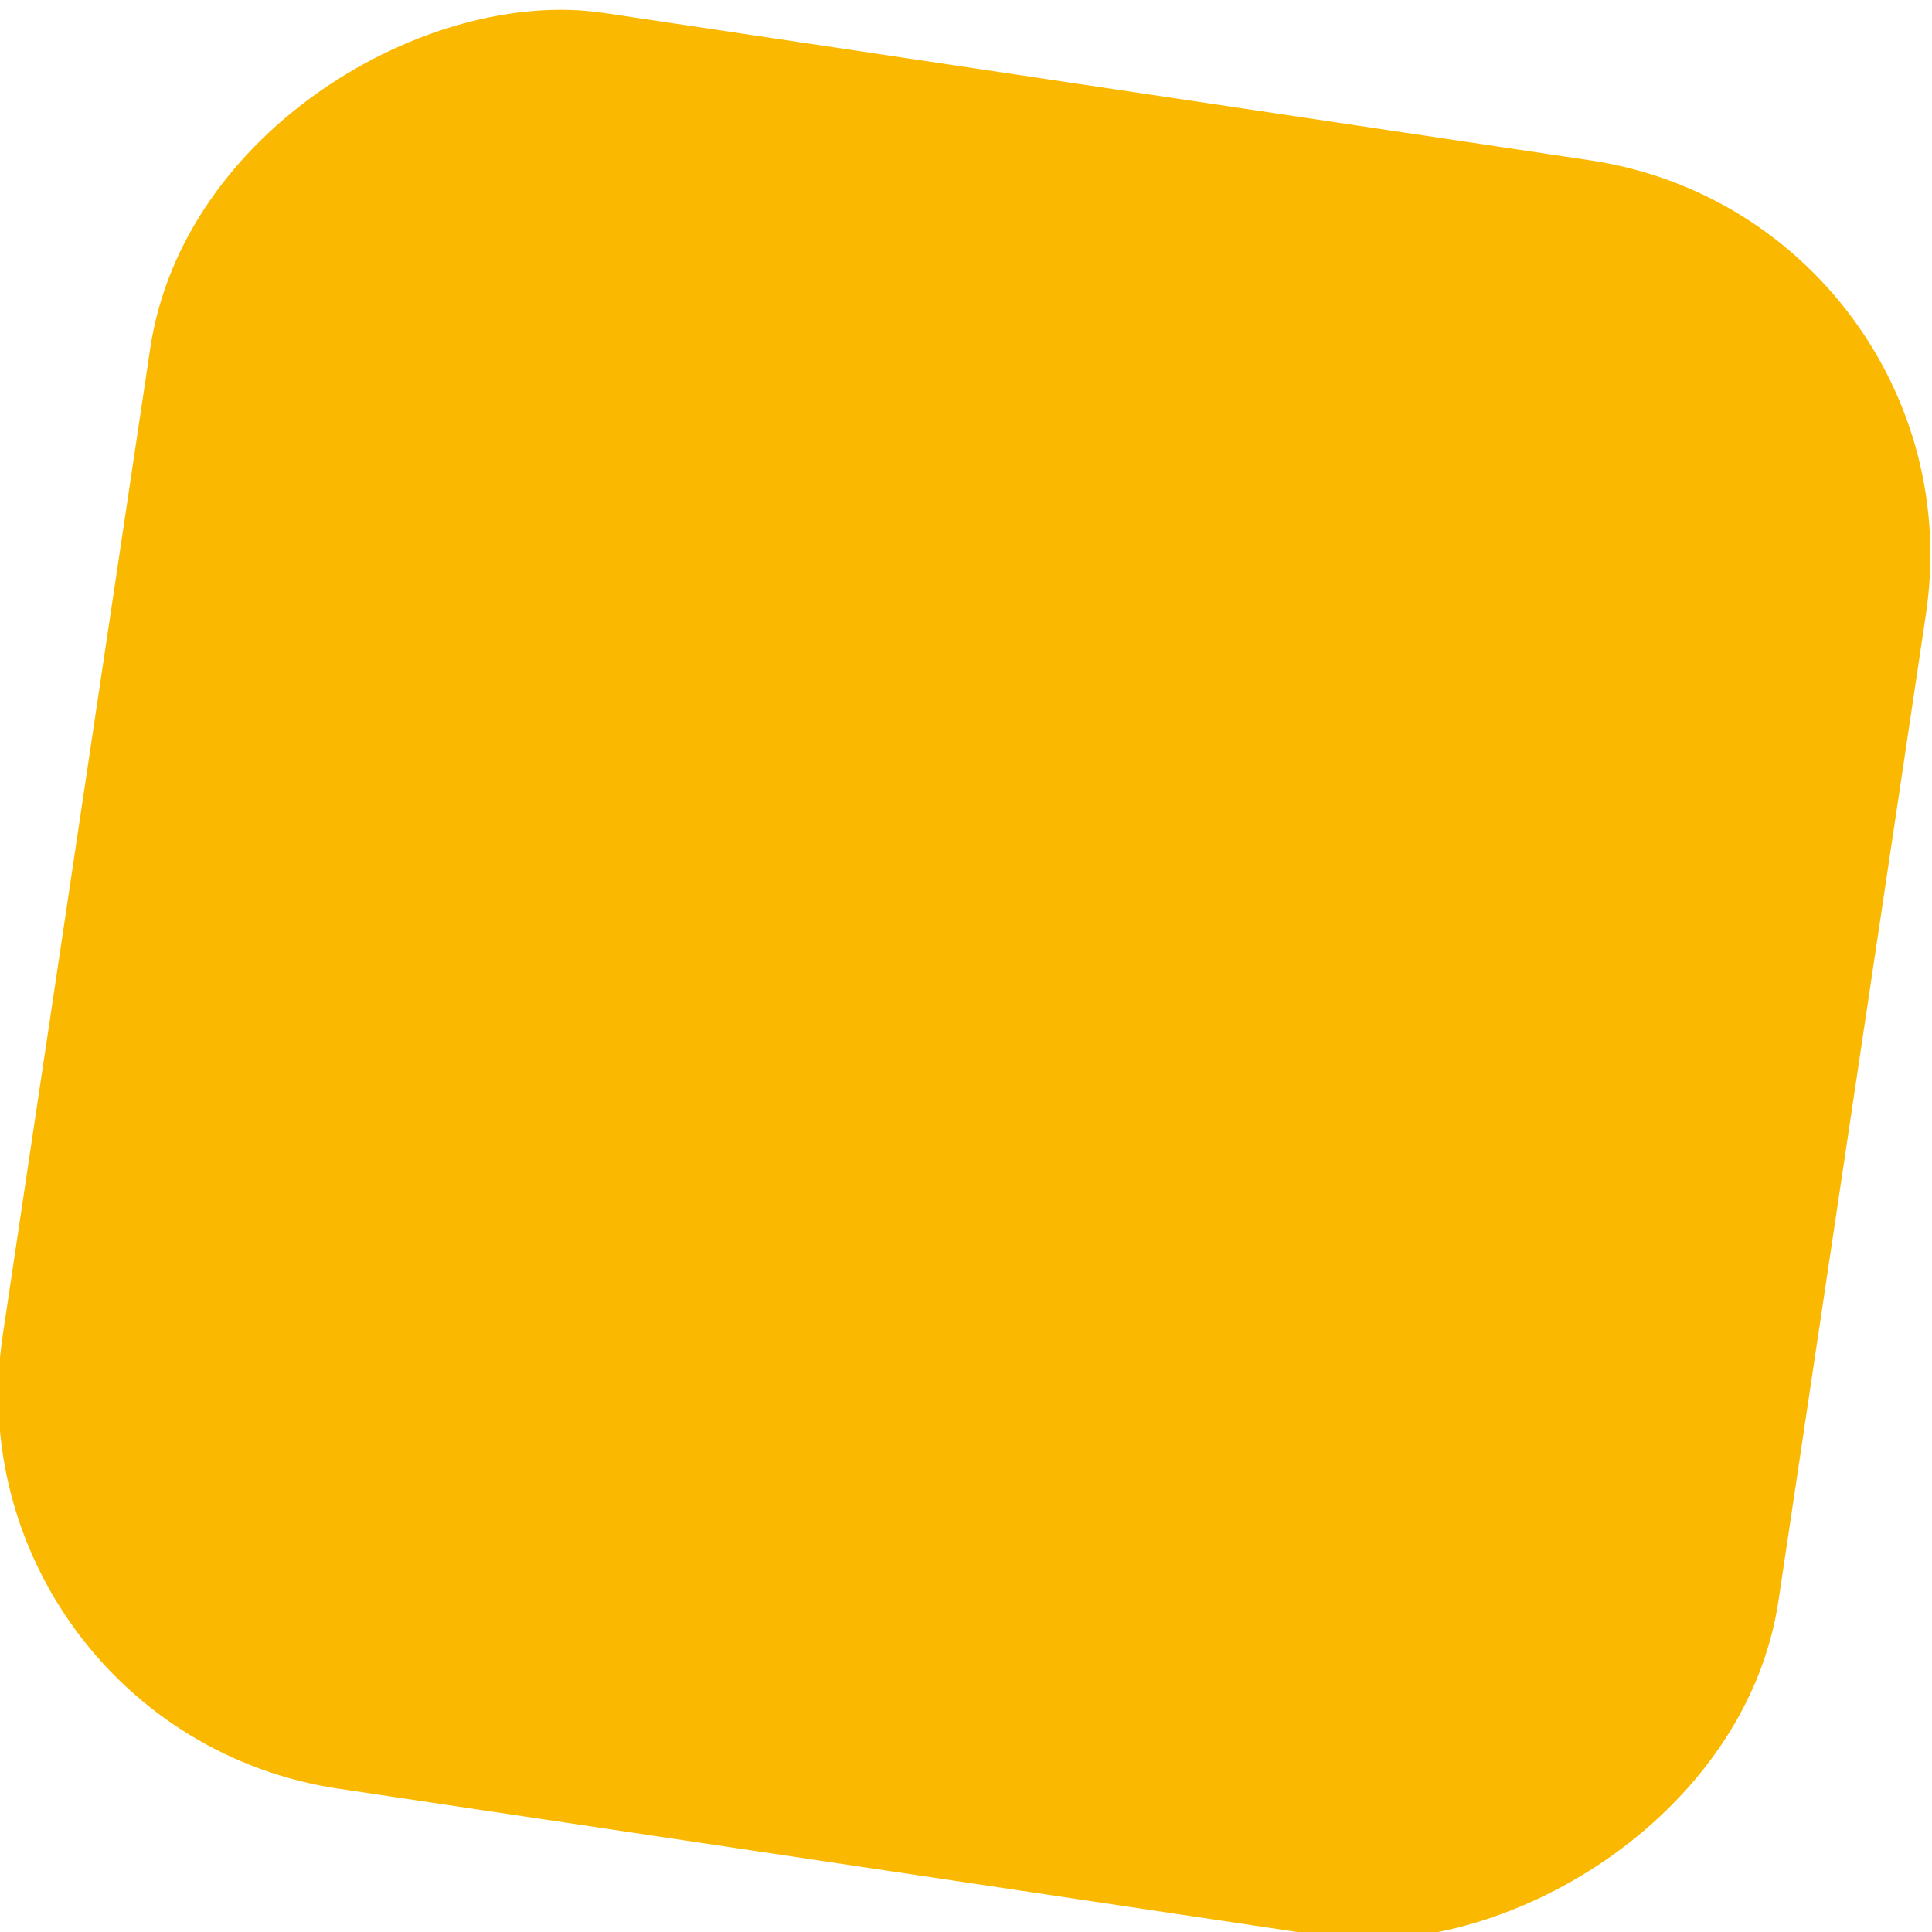 <?xml version="1.0" encoding="UTF-8"?> <svg xmlns="http://www.w3.org/2000/svg" version="1.1" viewBox="0 0 18.4 18.4"><defs><style> .cls-1 { fill: #fab900; } .cls-2 { fill: #93c01f; } </style></defs><g><g id="_Слой_1" data-name="Слой_1"><path class="cls-2" d="M111.4,113.1c-1.1,0-2.3-.2-3.4-.6l-84.7-28.2c-3.6-1.2-6.4-4.2-7.2-8-.8-3.7.4-7.6,3.2-10.2L81.6,8.5c2.8-2.6,6.7-3.5,10.4-2.4,3.7,1.1,6.5,4,7.4,7.7l22.4,85.8c1,3.8-.2,7.9-3.1,10.6-2,1.9-4.7,2.9-7.4,2.9ZM47.4,69.6l48.4,16.1-12.8-49-35.6,32.9Z"></path><rect class="cls-1" x=".7" y=".7" width="17.1" height="17.1" rx="3.8" ry="3.8" transform="translate(19.7 1.5) rotate(98.5)"></rect></g></g></svg> 